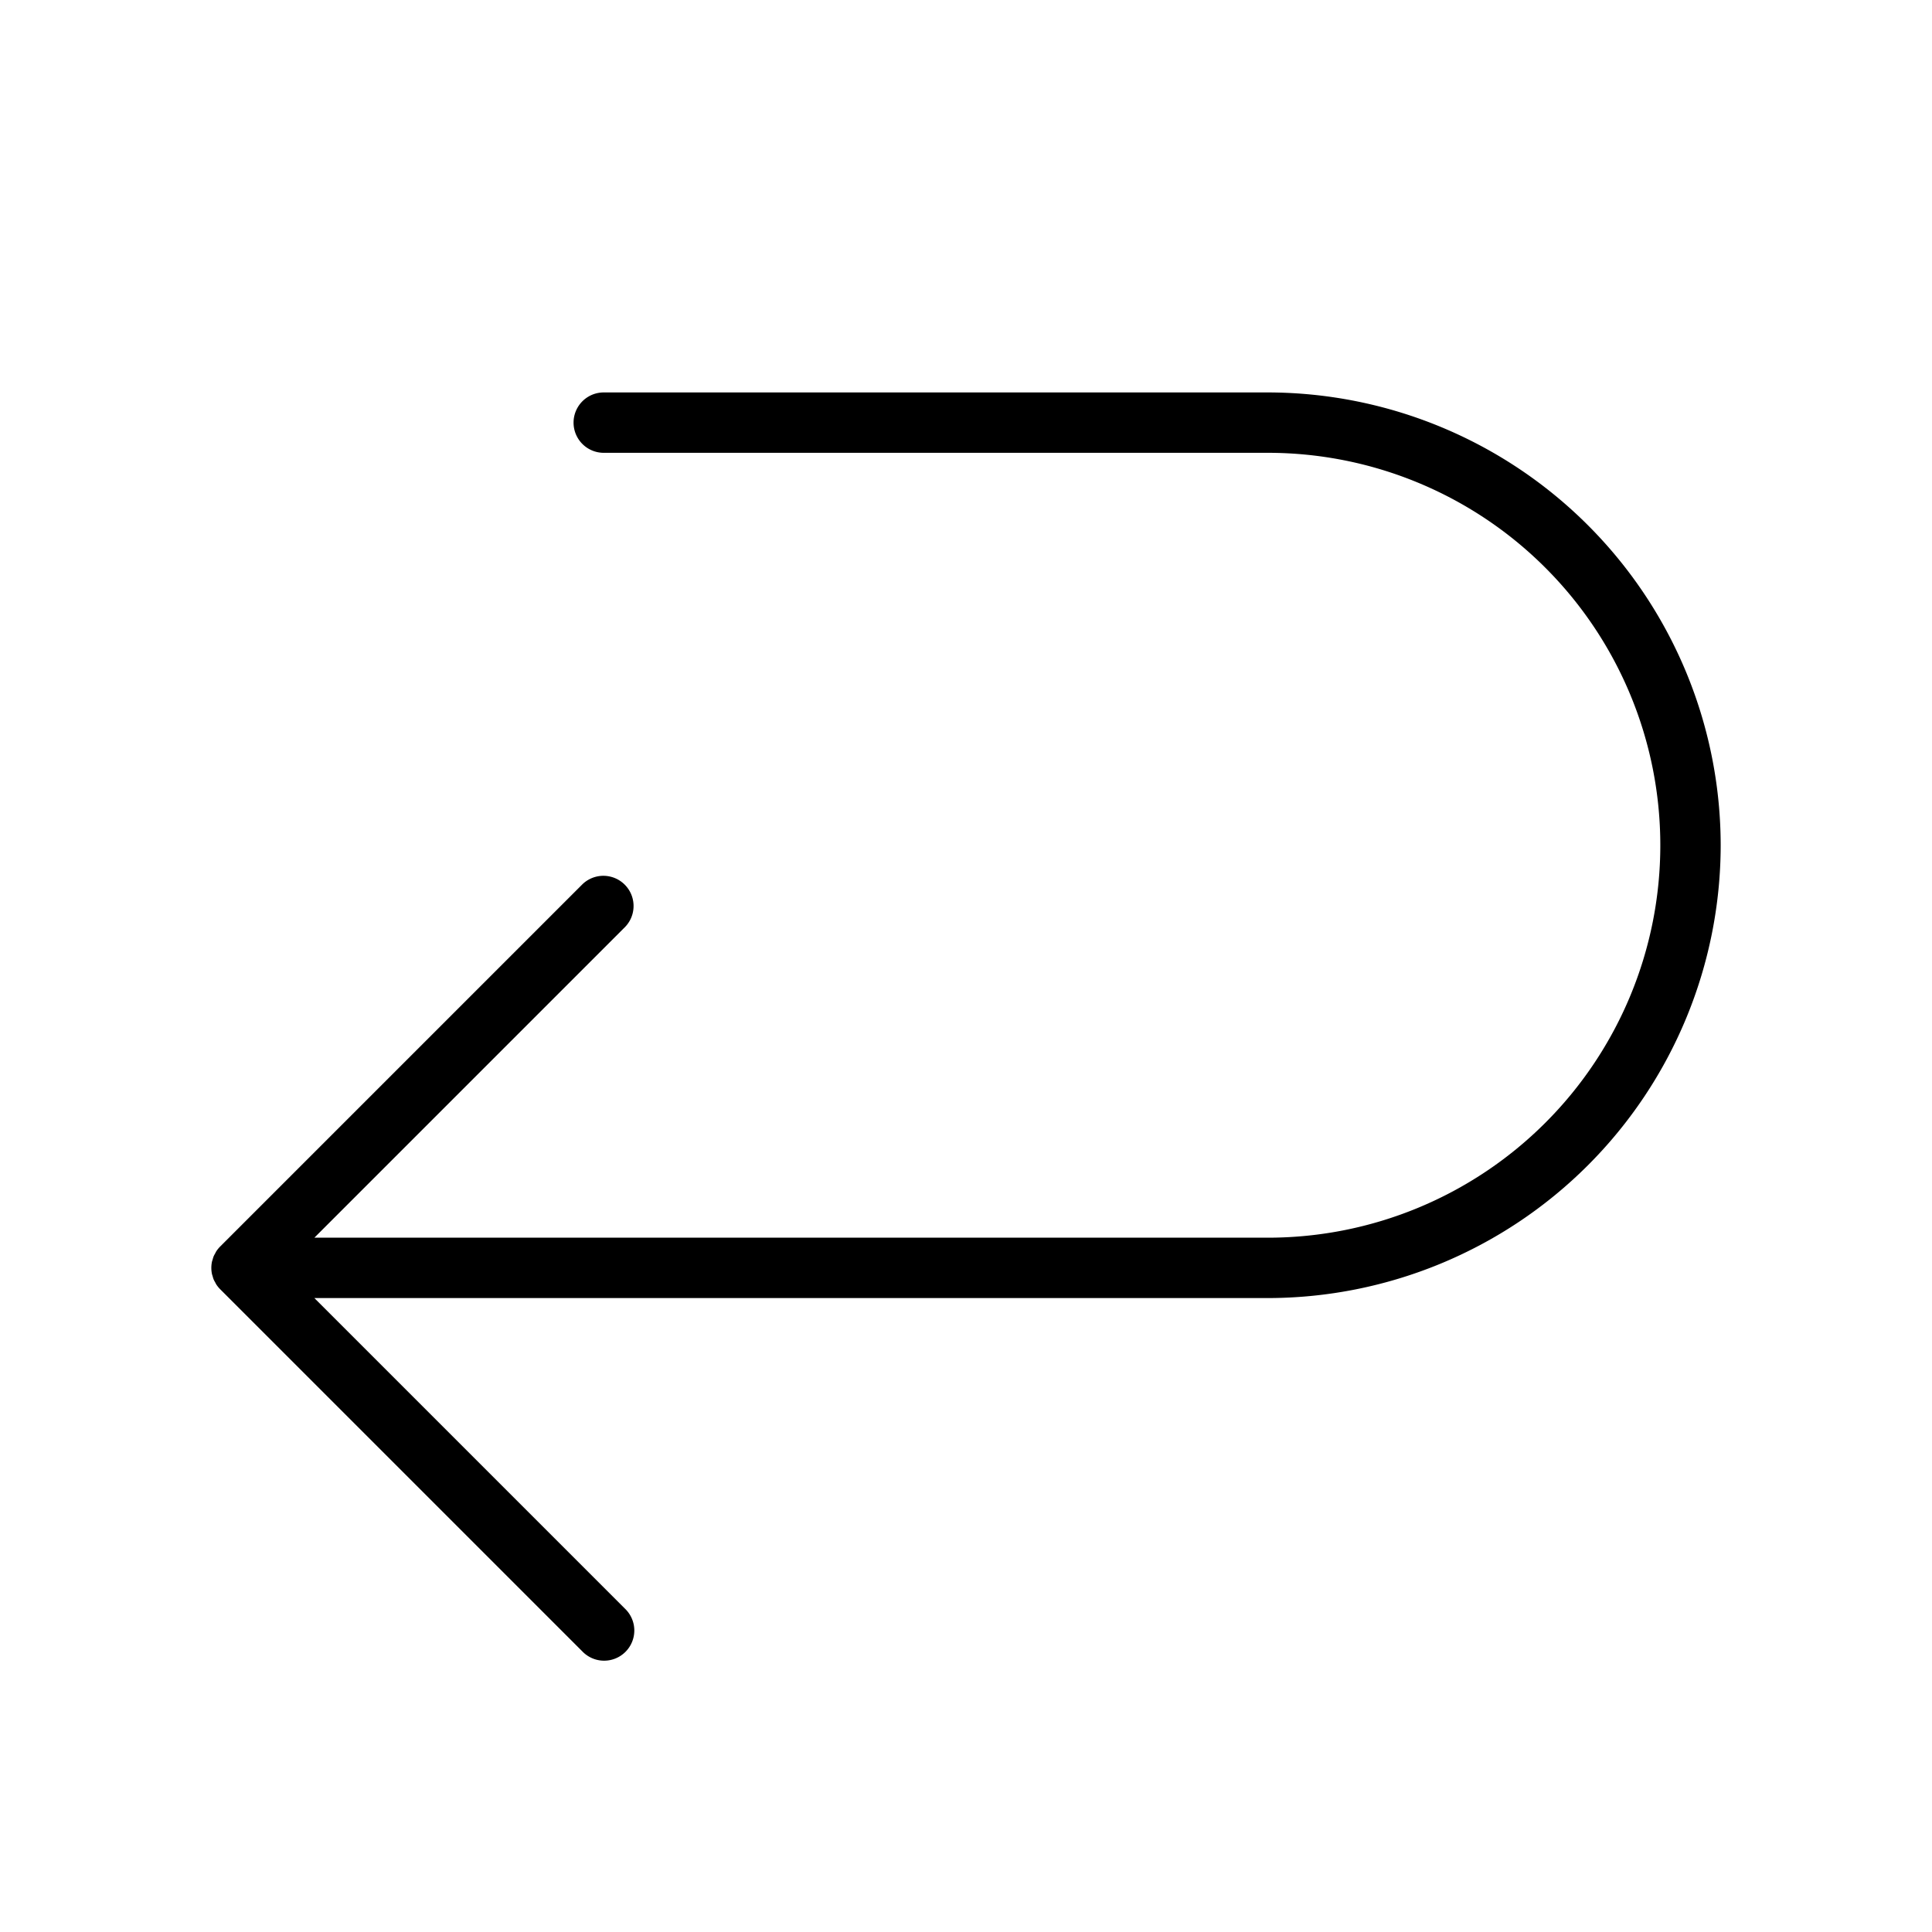 <?xml version="1.0" encoding="utf-8"?>
<svg fill="#000000" width="800px" height="800px" viewBox="0 0 256 256" id="Flat" xmlns="http://www.w3.org/2000/svg">
  <path d="M228,112a60.068,60.068,0,0,1-60,60H41.657l41.171,41.172a4,4,0,1,1-5.656,5.656l-47.998-47.998a4.045,4.045,0,0,1-.5-.612c-.065-.098-.11-.203-.165-.304a3.97,3.97,0,0,1-.202-.384,3.93,3.93,0,0,1-.126-.406c-.033-.114-.078-.223-.101-.341a4.012,4.012,0,0,1,0-1.566c.023-.118.068-.227.101-.341a3.93,3.93,0,0,1,.126-.406,3.97,3.97,0,0,1,.202-.384c.056-.101.1-.207.165-.304a4.022,4.022,0,0,1,.5-.612l47.998-47.998a4,4,0,0,1,5.656,5.656L41.657,164H168a52,52,0,0,0,0-104H80a4,4,0,0,1,0-8h88A60.068,60.068,0,0,1,228,112Z"/>
</svg>